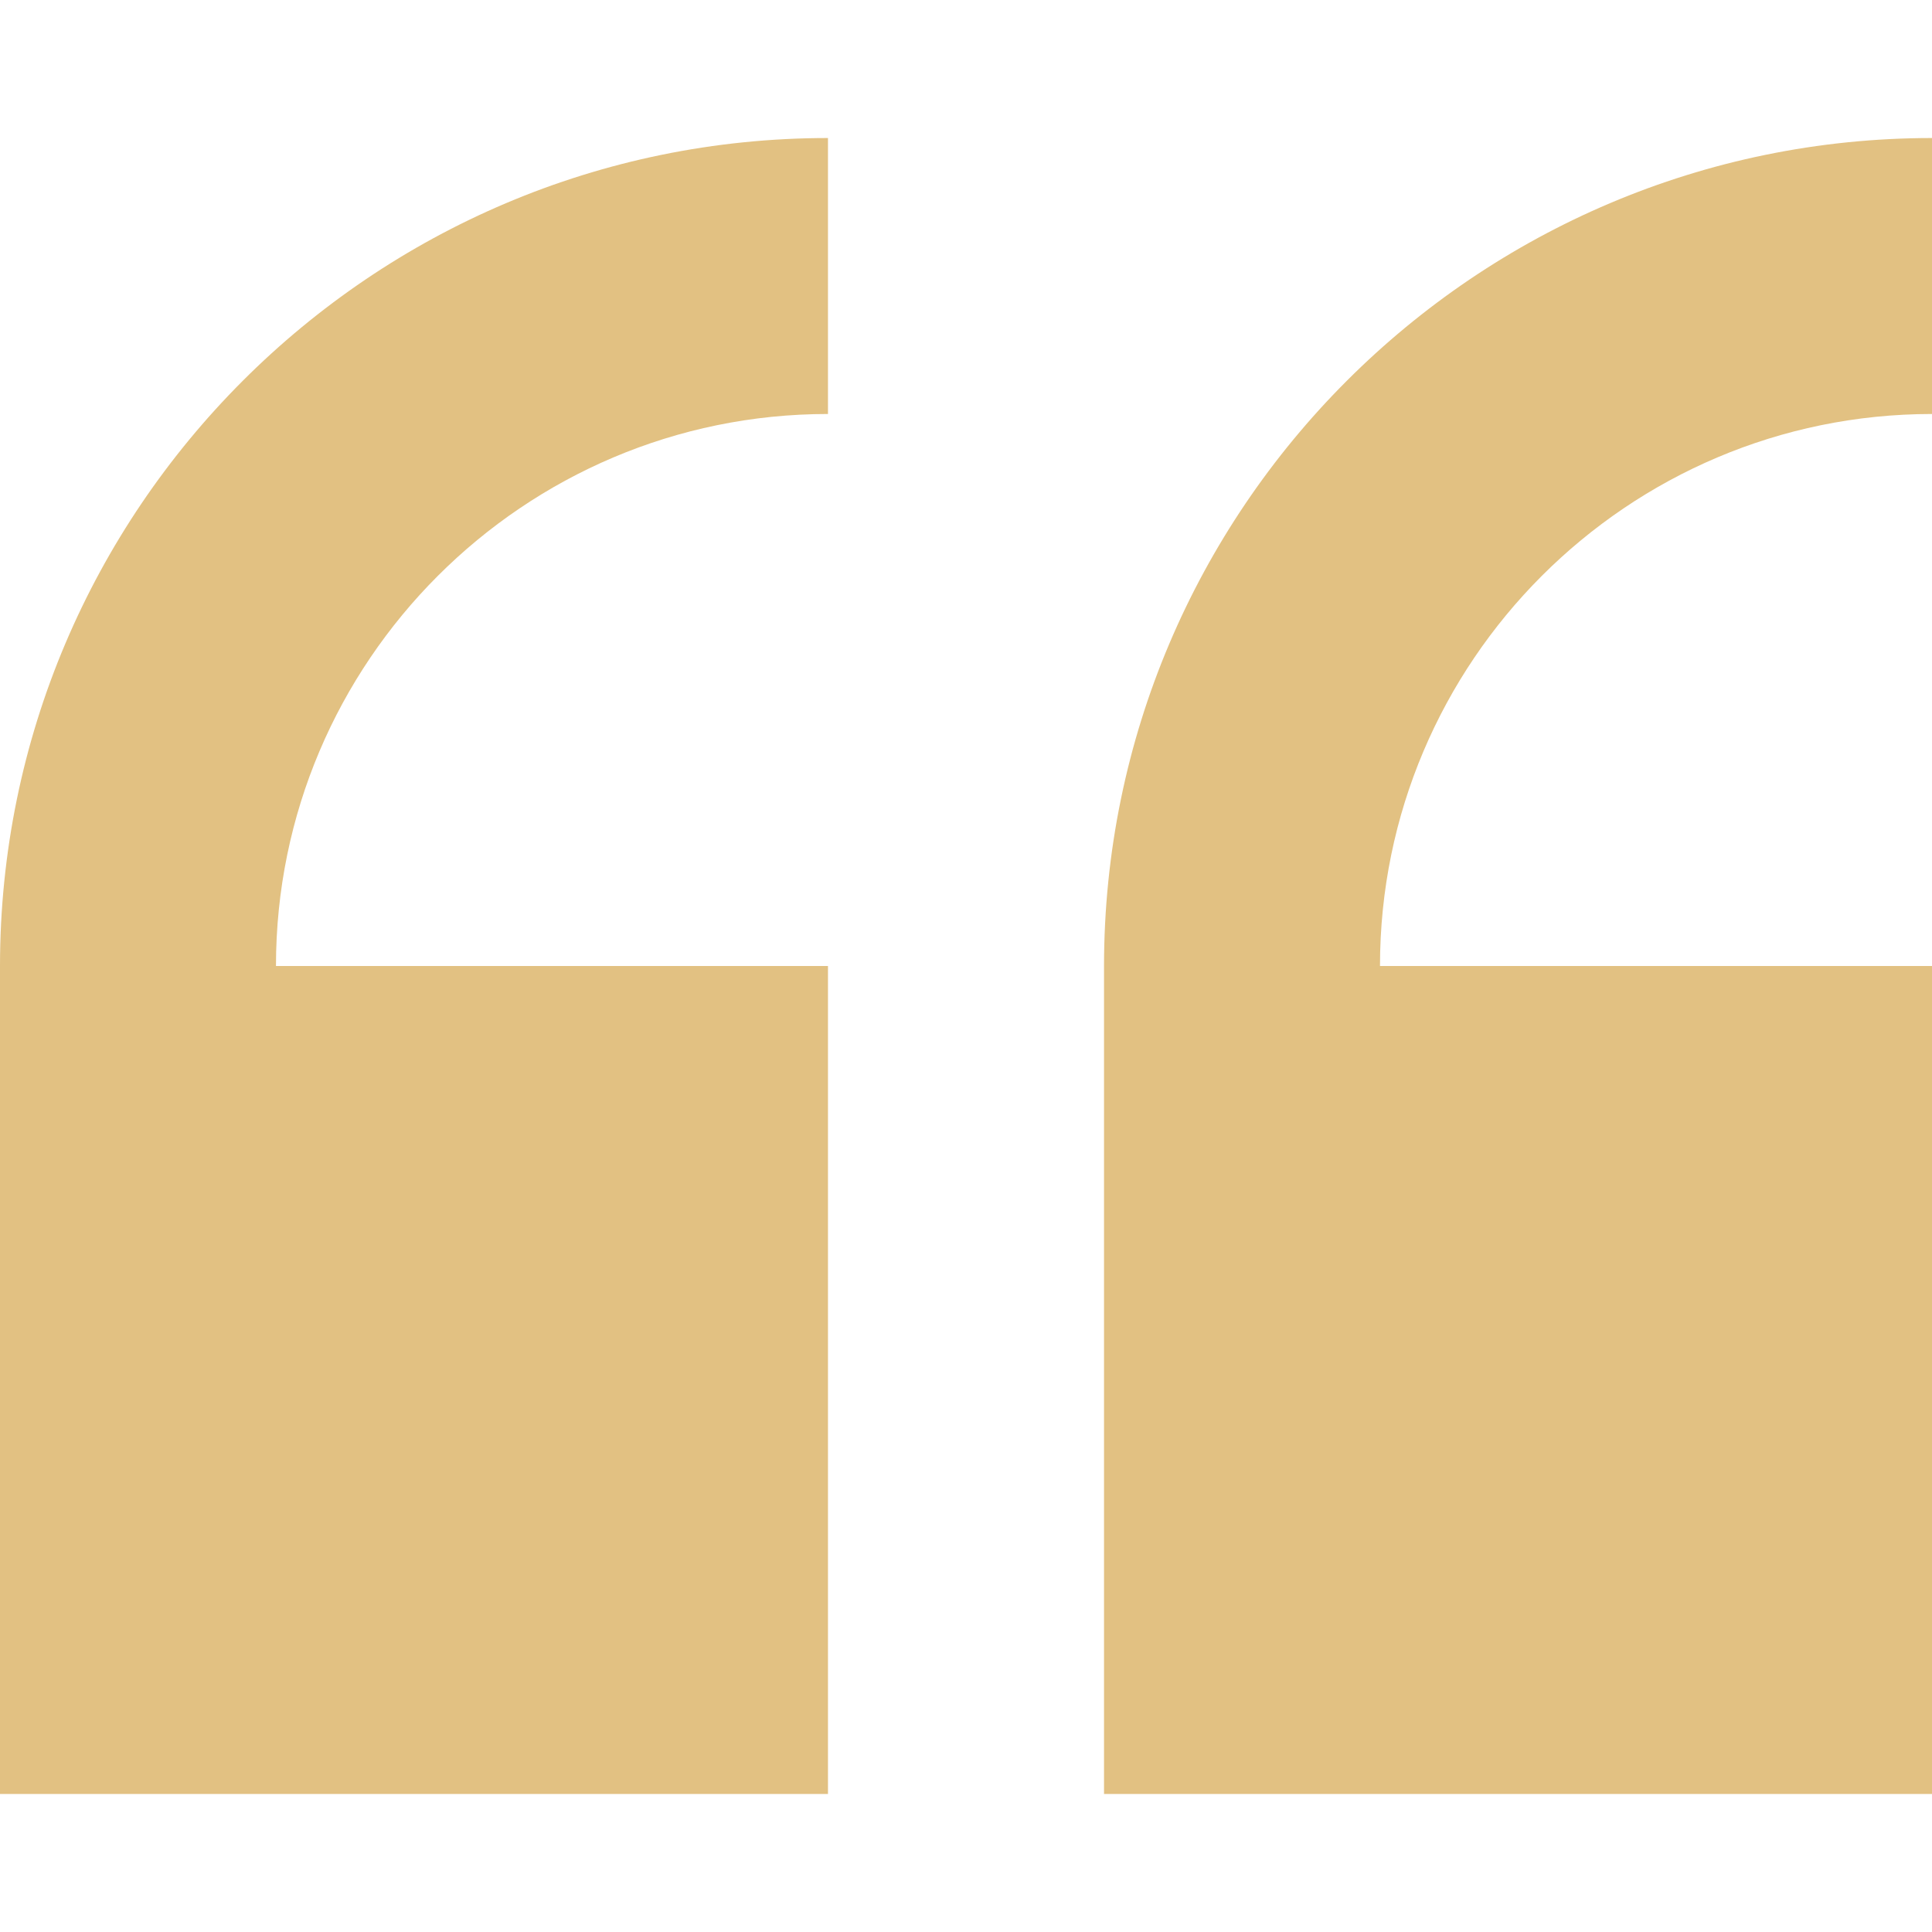 <?xml version="1.0" encoding="UTF-8"?> <svg xmlns="http://www.w3.org/2000/svg" width="25" height="25" viewBox="0 0 25 25" fill="none"><path d="M0 12.5V23.214H10.714V12.5H3.571C3.571 8.561 6.776 5.357 10.714 5.357V1.786C4.806 1.786 0 6.592 0 12.5Z" fill="#E2C182"></path><path d="M25 5.357V1.786C19.092 1.786 14.286 6.592 14.286 12.5V23.214H25V12.5H17.857C17.857 8.561 21.061 5.357 25 5.357Z" fill="#E2C182"></path></svg> 